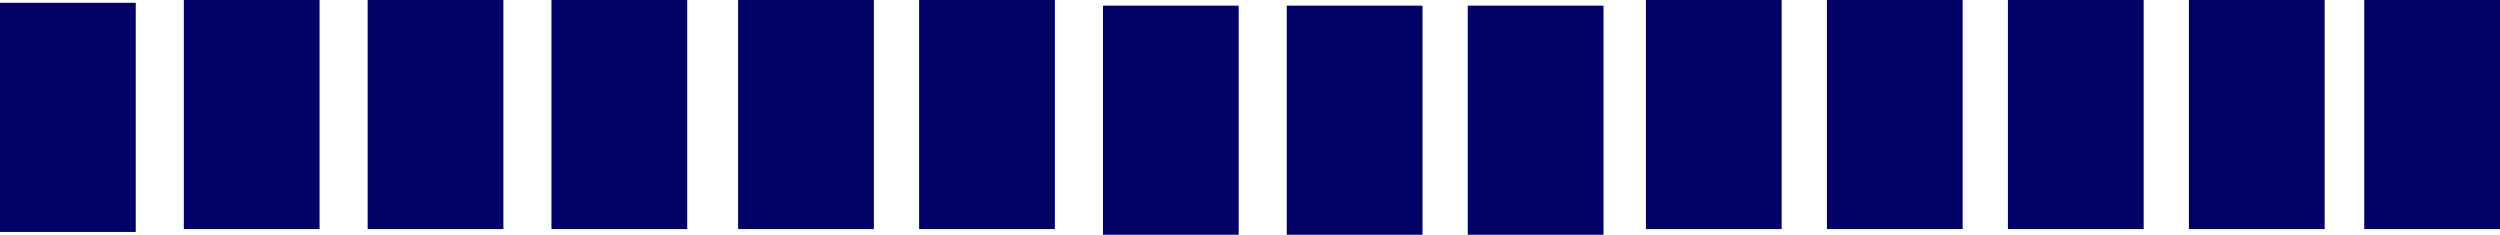 <?xml version="1.0" encoding="UTF-8" standalone="no"?>
<svg xmlns:xlink="http://www.w3.org/1999/xlink" height="4.15px" width="44.2px" xmlns="http://www.w3.org/2000/svg">
  <g transform="matrix(1.0, 0.0, 0.0, 1.0, 93.25, -23.5)">
    <path d="M-55.35 23.5 L-55.35 27.55 -57.75 27.55 -57.75 23.5 -55.35 23.5 M-68.1 23.6 L-68.1 27.65 -70.5 27.65 -70.5 23.6 -68.1 23.6 M-61.75 23.5 L-61.75 27.55 -64.15 27.55 -64.15 23.5 -61.75 23.5 M-74.6 23.5 L-74.6 27.55 -77.0 27.55 -77.0 23.5 -74.6 23.5 M-77.8 23.5 L-77.8 27.55 -80.2 27.55 -80.2 23.5 -77.8 23.5 M-64.9 23.6 L-64.9 27.65 -67.3 27.65 -67.3 23.6 -64.9 23.6 M-71.35 23.6 L-71.35 27.65 -73.75 27.65 -73.75 23.6 -71.35 23.6 M-58.55 27.55 L-60.95 27.55 -60.95 23.5 -58.55 23.5 -58.55 27.55 M-87.6 23.5 L-87.6 27.55 -90.0 27.55 -90.0 23.5 -87.6 23.5 M-90.85 23.55 L-90.85 27.6 -93.25 27.6 -93.25 23.55 -90.85 23.55 M-81.1 23.5 L-81.1 27.55 -83.5 27.55 -83.5 23.5 -81.1 23.5 M-84.35 23.5 L-84.35 27.55 -86.75 27.55 -86.75 23.5 -84.35 23.5" fill="#000066" fill-rule="evenodd" stroke="none"/>
    <path d="M-52.15 27.55 L-54.55 27.55 -54.55 23.5 -52.15 23.5 -52.15 27.55" fill="#000066" fill-rule="evenodd" stroke="none"/>
    <path d="M-49.05 27.55 L-51.45 27.55 -51.45 23.5 -49.05 23.5 -49.05 27.55" fill="#000066" fill-rule="evenodd" stroke="none"/>
  </g>
</svg>
